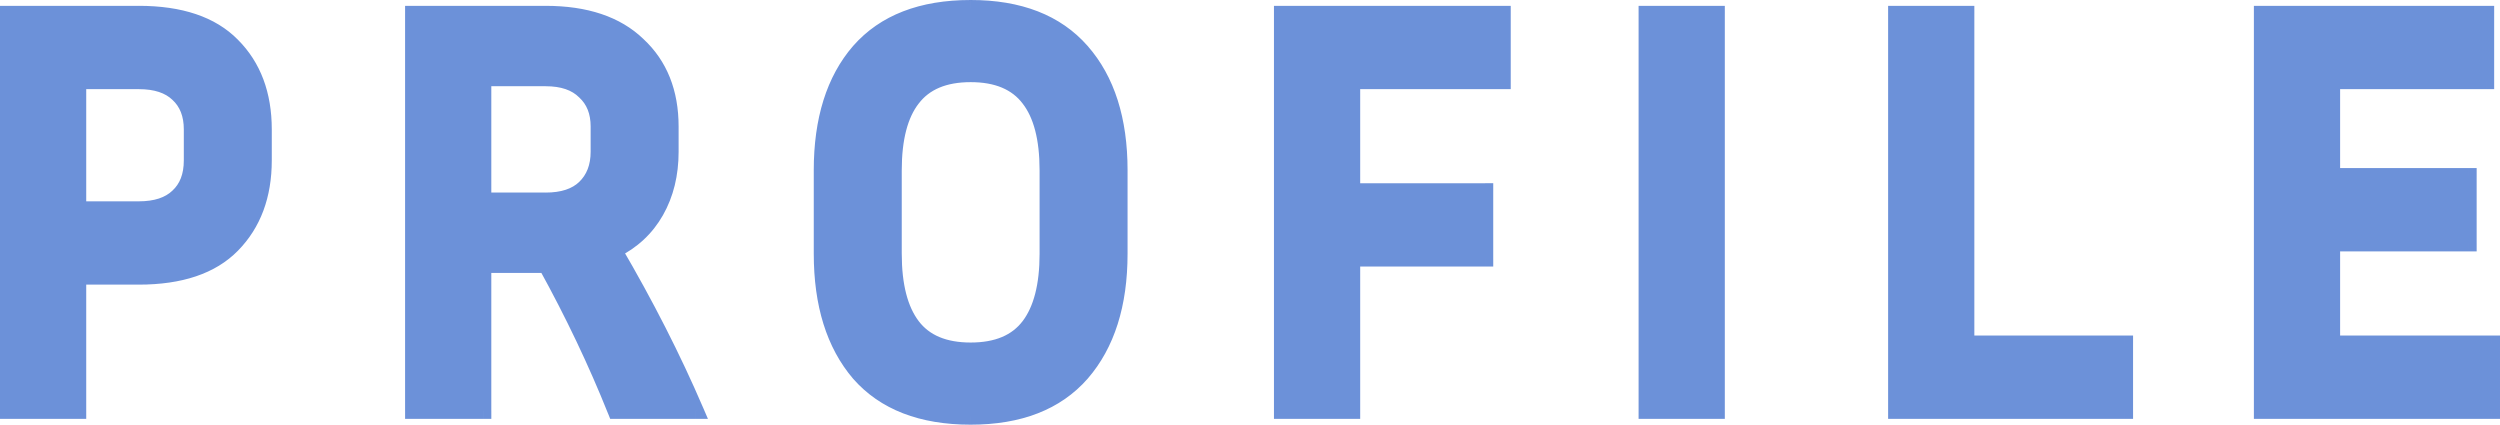 <?xml version="1.0" encoding="UTF-8"?><svg id="a" xmlns="http://www.w3.org/2000/svg" width="108.823mm" height="18.486mm" viewBox="0 0 308.474 52.4"><path d="m287.746,43.4h19.728v-2h-19.728v2Zm-1-13.384v12.384h2v-12.384h-2Zm17.848-1h-16.848v2h16.848v-2Zm-1-7.28v8.28h2v-8.28h-2Zm-15.848,1h16.848v-2h-16.848v2Zm-1-12.736v11.736h2v-11.736h-2Zm20.008-1h-19.008v2h19.008v-2Zm-1-7.28v8.28h2V1.72h-2Zm-26.648,1h27.648V.72h-27.648v2Zm1,47.96V1.72h-2v48.96h2Zm27.368-1h-28.368v2h28.368v-2Zm-1-7.28v8.28h2v-8.28h-2Zm-63.86,1h19.584v-2h-19.584v2Zm-1-41.68v40.68h2V1.72h-2Zm-7.64,1h8.64V.72h-8.64v2Zm1,47.96V1.72h-2v48.96h2Zm27.224-1h-28.224v2h28.224v-2Zm-1-7.28v8.28h2v-8.28h-2ZM210.825,1.72v48.96h2V1.72h-2Zm-7.64,1h8.64V.72h-8.64v2Zm1,47.96V1.72h-2v48.96h2Zm7.64-1h-8.64v2h8.64v-2Zm-29.576-26.072v8.28h2v-8.28h-2Zm-15.416,1h16.416v-2h-16.416v2Zm-1-14.608v13.608h2v-13.608h-2Zm19.576-1h-18.576v2h18.576v-2Zm-1-7.28v8.28h2V1.72h-2Zm-26.216,1h27.216V.72h-27.216v2Zm1,47.96V1.72h-2v48.96h2Zm7.64-1h-8.64v2h8.64v-2Zm-1-17.792v18.792h2v-18.792h-2Zm17.416-1h-16.416v2h16.416v-2Zm-52.975.424v-10.296h-2v10.296h2Zm-2.509,9.534c1.724-2.263,2.509-5.493,2.509-9.534h-2c0,3.831-.752,6.553-2.099,8.322l1.591,1.212Zm-7.995,3.418c3.478,0,6.218-1.085,7.995-3.418l-1.591-1.212c-1.294,1.699-3.354,2.63-6.405,2.63v2Zm-7.995-3.418c1.778,2.333,4.518,3.418,7.995,3.418v-2c-3.05,0-5.11-.931-6.405-2.63l-1.591,1.212Zm-2.509-9.534c0,4.041.784,7.271,2.509,9.534l1.591-1.212c-1.348-1.769-2.099-4.491-2.099-8.322h-2Zm0-10.296v10.296h2v-10.296h-2Zm2.516-9.471c-1.732,2.22-2.516,5.433-2.516,9.471h2c0-3.833.753-6.524,2.092-8.241l-1.577-1.231Zm7.988-3.409c-3.478,0-6.218,1.085-7.995,3.418l1.591,1.212c1.294-1.699,3.354-2.63,6.405-2.63v-2Zm7.995,3.418c-1.778-2.333-4.518-3.418-7.995-3.418v2c3.05,0,5.11.931,6.405,2.63l1.591-1.212Zm2.509,9.462c0-4.039-.783-7.252-2.516-9.471l-1.577,1.231c1.34,1.716,2.092,4.407,2.092,8.241h2Zm2.425-14.028c2.914,3.318,4.431,7.952,4.431,14.028h2c0-6.404-1.603-11.562-4.929-15.348l-1.503,1.32Zm-12.929-4.988c5.795,0,10.047,1.708,12.929,4.988l1.503-1.32c-3.359-3.824-8.227-5.668-14.431-5.668v2Zm-13.001,4.988c2.88-3.279,7.154-4.988,13.001-4.988V0c-6.25,0-11.143,1.843-14.503,5.668l1.503,1.32Zm-4.359,14.028c0-6.08,1.495-10.716,4.364-14.034l-1.513-1.308c-3.275,3.786-4.852,8.942-4.852,15.342h2Zm0,10.296v-10.296h-2v10.296h2Zm4.369,14.111c-2.874-3.368-4.369-8.032-4.369-14.111h-2c0,6.401,1.577,11.577,4.847,15.409l1.521-1.298Zm12.991,4.977c-5.846,0-10.121-1.709-13.001-4.988l-1.503,1.32c3.36,3.825,8.254,5.668,14.503,5.668v-2Zm12.929-4.988c-2.881,3.28-7.133,4.988-12.929,4.988v2c6.205,0,11.073-1.844,14.431-5.668l-1.503-1.32Zm4.431-14.1c0,6.075-1.517,10.737-4.436,14.105l1.511,1.31c3.321-3.832,4.924-9.01,4.924-15.415h-2Zm0-10.296v10.296h2v-10.296h-2Zm-64.272-10.427c-1.35-1.35-3.25-1.949-5.531-1.949v2c1.943,0,3.259.505,4.117,1.363l1.414-1.414Zm2.021,5.027c0-2.053-.659-3.78-2.052-5.057l-1.351,1.474c.91.834,1.404,1.988,1.404,3.583h2Zm0,3.096v-3.096h-2v3.096h2Zm-2.036,5.186c1.383-1.325,2.036-3.093,2.036-5.186h-2c0,1.651-.499,2.859-1.42,3.742l1.384,1.444Zm-5.516,1.862c2.27,0,4.164-.569,5.515-1.861l-1.382-1.445c-.857.819-2.179,1.307-4.133,1.307v2Zm-7.704,0h7.704v-2h-7.704v2Zm-1-16.12v15.12h2v-15.12h-2Zm8.704-1h-7.704v2h7.704v-2Zm.072,23.04h-7.776v2h7.776v-2Zm9.496,18.629c-2.416-6.041-5.29-12.078-8.621-18.112l-1.751.967c3.293,5.966,6.131,11.929,8.515,17.888l1.857-.743Zm8.936-.629h-9.864v2h9.864v-2Zm-10.943-18.295c3.917,6.688,7.258,13.251,10.024,19.689l1.838-.789c-2.802-6.522-6.181-13.159-10.136-19.911l-1.726,1.011Zm5.177-5.823c-1.097,1.931-2.672,3.401-4.754,4.42l.879,1.796c2.43-1.189,4.311-2.935,5.614-5.228l-1.739-.988Zm1.669-6.85c0,2.636-.567,4.909-1.669,6.85l1.739.988c1.297-2.283,1.931-4.906,1.931-7.838h-2Zm0-3.096v3.096h2v-3.096h-2Zm-3.712-9.347c2.453,2.277,3.712,5.355,3.712,9.347h2c0-4.456-1.428-8.098-4.352-10.813l-1.361,1.466Zm-10.696-3.549c4.777,0,8.286,1.227,10.682,3.536l1.388-1.44c-2.884-2.779-6.959-4.096-12.07-4.096v2Zm-16.344,0h16.344V.72h-16.344v2Zm1,47.96V1.72h-2v48.96h2Zm7.64-1h-8.64v2h8.64v-2Zm-1-17v18h2v-18h-2ZM22.643,10.861c-1.351-1.293-3.245-1.861-5.515-1.861v2c1.954,0,3.276.487,4.133,1.307l1.382-1.445Zm2.037,5.115c0-2.092-.653-3.847-2.052-5.129l-1.351,1.474c.905.829,1.404,2.003,1.404,3.655h2Zm0,3.816v-3.816h-2v3.816h2Zm-2.052,5.201c1.405-1.288,2.052-3.07,2.052-5.201h-2c0,1.709-.504,2.902-1.404,3.727l1.351,1.474Zm-5.5,1.847c2.27,0,4.164-.569,5.515-1.861l-1.382-1.445c-.857.819-2.179,1.307-4.133,1.307v2Zm-7.488,0h7.488v-2h-7.488v2Zm-1-16.84v15.84h2v-15.84h-2Zm8.488-1h-7.488v2h7.488v-2Zm-7.488,40.68H1v2h8.64v-2Zm-1-15.56v16.56h2v-16.56h-2Zm8.488-1h-7.488v2h7.488v-2Zm10.806-3.588c-2.289,2.333-5.826,3.588-10.806,3.588v2c5.292,0,9.435-1.336,12.234-4.188l-1.427-1.401Zm3.602-9.74c0,4.105-1.224,7.318-3.602,9.739l1.427,1.401c2.806-2.858,4.174-6.606,4.174-11.141h-2Zm0-3.816v3.816h2v-3.816h-2Zm-3.595-9.661c2.371,2.371,3.595,5.555,3.595,9.661h2c0-4.534-1.368-8.262-4.181-11.075l-1.414,1.414Zm-10.813-3.595c4.98,0,8.517,1.256,10.806,3.588l1.427-1.401c-2.799-2.851-6.942-4.188-12.234-4.188v2ZM1,2.72h16.128V.72H1v2Zm1,47.96V1.72H0v48.96h2Zm285.746-8.28h-1v1h1v-1Zm0-12.384v-1h-1v1h1Zm16.848,0v1h1v-1h-1Zm0-8.28h1v-1h-1v1Zm-16.848,0h-1v1h1v-1Zm0-11.736v-1h-1v1h1Zm19.008,0v1h1v-1h-1Zm0-8.28h1V.72h-1v1Zm-27.648,0V.72h-1v1h1Zm0,48.96h-1v1h1v-1Zm28.368,0v1h1v-1h-1Zm0-8.28h1v-1h-1v1Zm-64.86,0h-1v1h1v-1Zm0-40.68h1V.72h-1v1Zm-8.64,0V.72h-1v1h1Zm0,48.96h-1v1h1v-1Zm28.224,0v1h1v-1h-1Zm0-8.28h1v-1h-1v1ZM211.825,1.72h1V.72h-1v1Zm-8.64,0V.72h-1v1h1Zm0,48.96h-1v1h1v-1Zm8.64,0v1h1v-1h-1Zm-28.576-27.072h1v-1h-1v1Zm-16.416,0h-1v1h1v-1Zm0-13.608v-1h-1v1h1Zm18.576,0v1h1v-1h-1Zm0-8.28h1V.72h-1v1Zm-27.216,0V.72h-1v1h1Zm0,48.96h-1v1h1v-1Zm8.64,0v1h1v-1h-1Zm0-18.792v-1h-1v1h1Zm16.416,0v1h1v-1h-1ZM112.571,12.16l.788.615.007-.009-.795-.606Zm14.4,0l-.795.606.007.009.788-.615Zm-20.952-5.832l-.751-.66-.005.006.756.654Zm0,39.744l-.761.649.005.005.005.005.751-.66Zm27.432,0l.751.66.004-.005-.756-.655ZM72.152,11.296l-.707.707.015.015.016.015.676-.737Zm0,11.88l.691.723h0s-.692-.723-.692-.723Zm-12.528,1.584h-1v1h1v-1Zm0-15.12v-1h-1v1h1Zm7.776,23.04l.875-.483-.285-.517h-.59v1Zm8.568,18l-.928.371.251.629h.677v-1Zm9.864,0v1h1.518l-.599-1.395-.919.395Zm-10.08-19.8l-.44-.898-.968.474.545.93.863-.505Zm5.184-4.824l.869.494h0s-.869-.494-.869-.494Zm-2.232-20.52l-.694.72.007.006.007.006.68-.733Zm-27.72-3.816V.72h-1v1h1Zm0,48.96h-1v1h1v-1Zm8.64,0v1h1v-1h-1Zm0-18v-1h-1v1h1ZM21.952,11.584l-.691.723.008.007.008.007.676-.737Zm0,12.672l-.676-.737-.008.007-.008.007.691.723Zm-12.312,1.584h-1v1h1v-1Zm0-15.84v-1h-1v1h1Zm0,40.68v1h1v-1h-1Zm0-16.56v-1h-1v1h1Zm19.008-3.888l-.714-.701h0s.714.701.714.701Zm0-24.624l-.714.7.007.007.707-.707ZM1,1.72V.72H0v1h1Zm0,48.96H0v1h1v-1Z" fill="#6c91d9" stroke-width="0"/><path d="m17.128,10h-7.488v15.84h7.488c2.112,0,3.72-.528,4.824-1.584,1.152-1.056,1.728-2.544,1.728-4.464v-3.816c0-1.872-.576-3.336-1.728-4.392-1.104-1.056-2.712-1.584-4.824-1.584ZM1,50.68V1.72h16.128c5.136,0,8.976,1.296,11.52,3.888,2.592,2.592,3.888,6.048,3.888,10.368v3.816c0,4.32-1.296,7.8-3.888,10.44-2.544,2.592-6.384,3.888-11.52,3.888h-7.488v16.56H1Z" fill="#6c91d9" stroke-width="0"/><path d="m67.328,9.64h-7.704v15.12h7.704c2.112,0,3.72-.528,4.824-1.584,1.152-1.104,1.728-2.592,1.728-4.464v-3.096c0-1.824-.576-3.264-1.728-4.32-1.104-1.104-2.712-1.656-4.824-1.656Zm-7.704,23.04v18h-8.64V1.72h16.344c4.944,0,8.736,1.272,11.376,3.816,2.688,2.496,4.032,5.856,4.032,10.08v3.096c0,2.784-.6,5.232-1.8,7.344-1.2,2.112-2.928,3.72-5.184,4.824,3.936,6.72,7.296,13.32,10.08,19.8h-9.864c-2.4-6-5.256-12-8.568-18h-7.776Z" fill="#6c91d9" stroke-width="0"/><path d="m129.275,21.016c0-3.936-.768-6.888-2.304-8.856-1.536-2.016-3.936-3.024-7.2-3.024s-5.664,1.008-7.2,3.024c-1.536,1.968-2.304,4.92-2.304,8.856v10.296c0,3.936.768,6.912,2.304,8.928s3.936,3.024,7.2,3.024,5.664-1.008,7.2-3.024c1.536-2.016,2.304-4.992,2.304-8.928v-10.296Zm8.856,0v10.296c0,6.24-1.56,11.16-4.68,14.76-3.12,3.552-7.68,5.328-13.68,5.328-6.048,0-10.632-1.776-13.752-5.328-3.072-3.6-4.608-8.52-4.608-14.76v-10.296c0-6.24,1.536-11.136,4.608-14.688,3.12-3.552,7.704-5.328,13.752-5.328,6,0,10.56,1.776,13.68,5.328,3.12,3.552,4.68,8.448,4.68,14.688Z" fill="#6c91d9" stroke-width="0"/><polygon points="183.249 31.888 166.833 31.888 166.833 50.68 158.193 50.68 158.193 1.72 185.409 1.72 185.409 10 166.833 10 166.833 23.608 183.249 23.608 183.249 31.888" fill="#6c91d9" stroke-width="0"/><rect x="203.185" y="1.72" width="8.64" height="48.96" fill="#6c91d9" stroke-width="0"/><polygon points="262.197 42.4 262.197 50.68 233.973 50.68 233.973 1.72 242.613 1.72 242.613 42.4 262.197 42.4" fill="#6c91d9" stroke-width="0"/><polygon points="307.474 42.4 307.474 50.68 279.106 50.68 279.106 1.72 306.754 1.72 306.754 10 287.746 10 287.746 21.736 304.594 21.736 304.594 30.016 287.746 30.016 287.746 42.4 307.474 42.4" fill="#6c91d9" stroke-width="0"/></svg>
